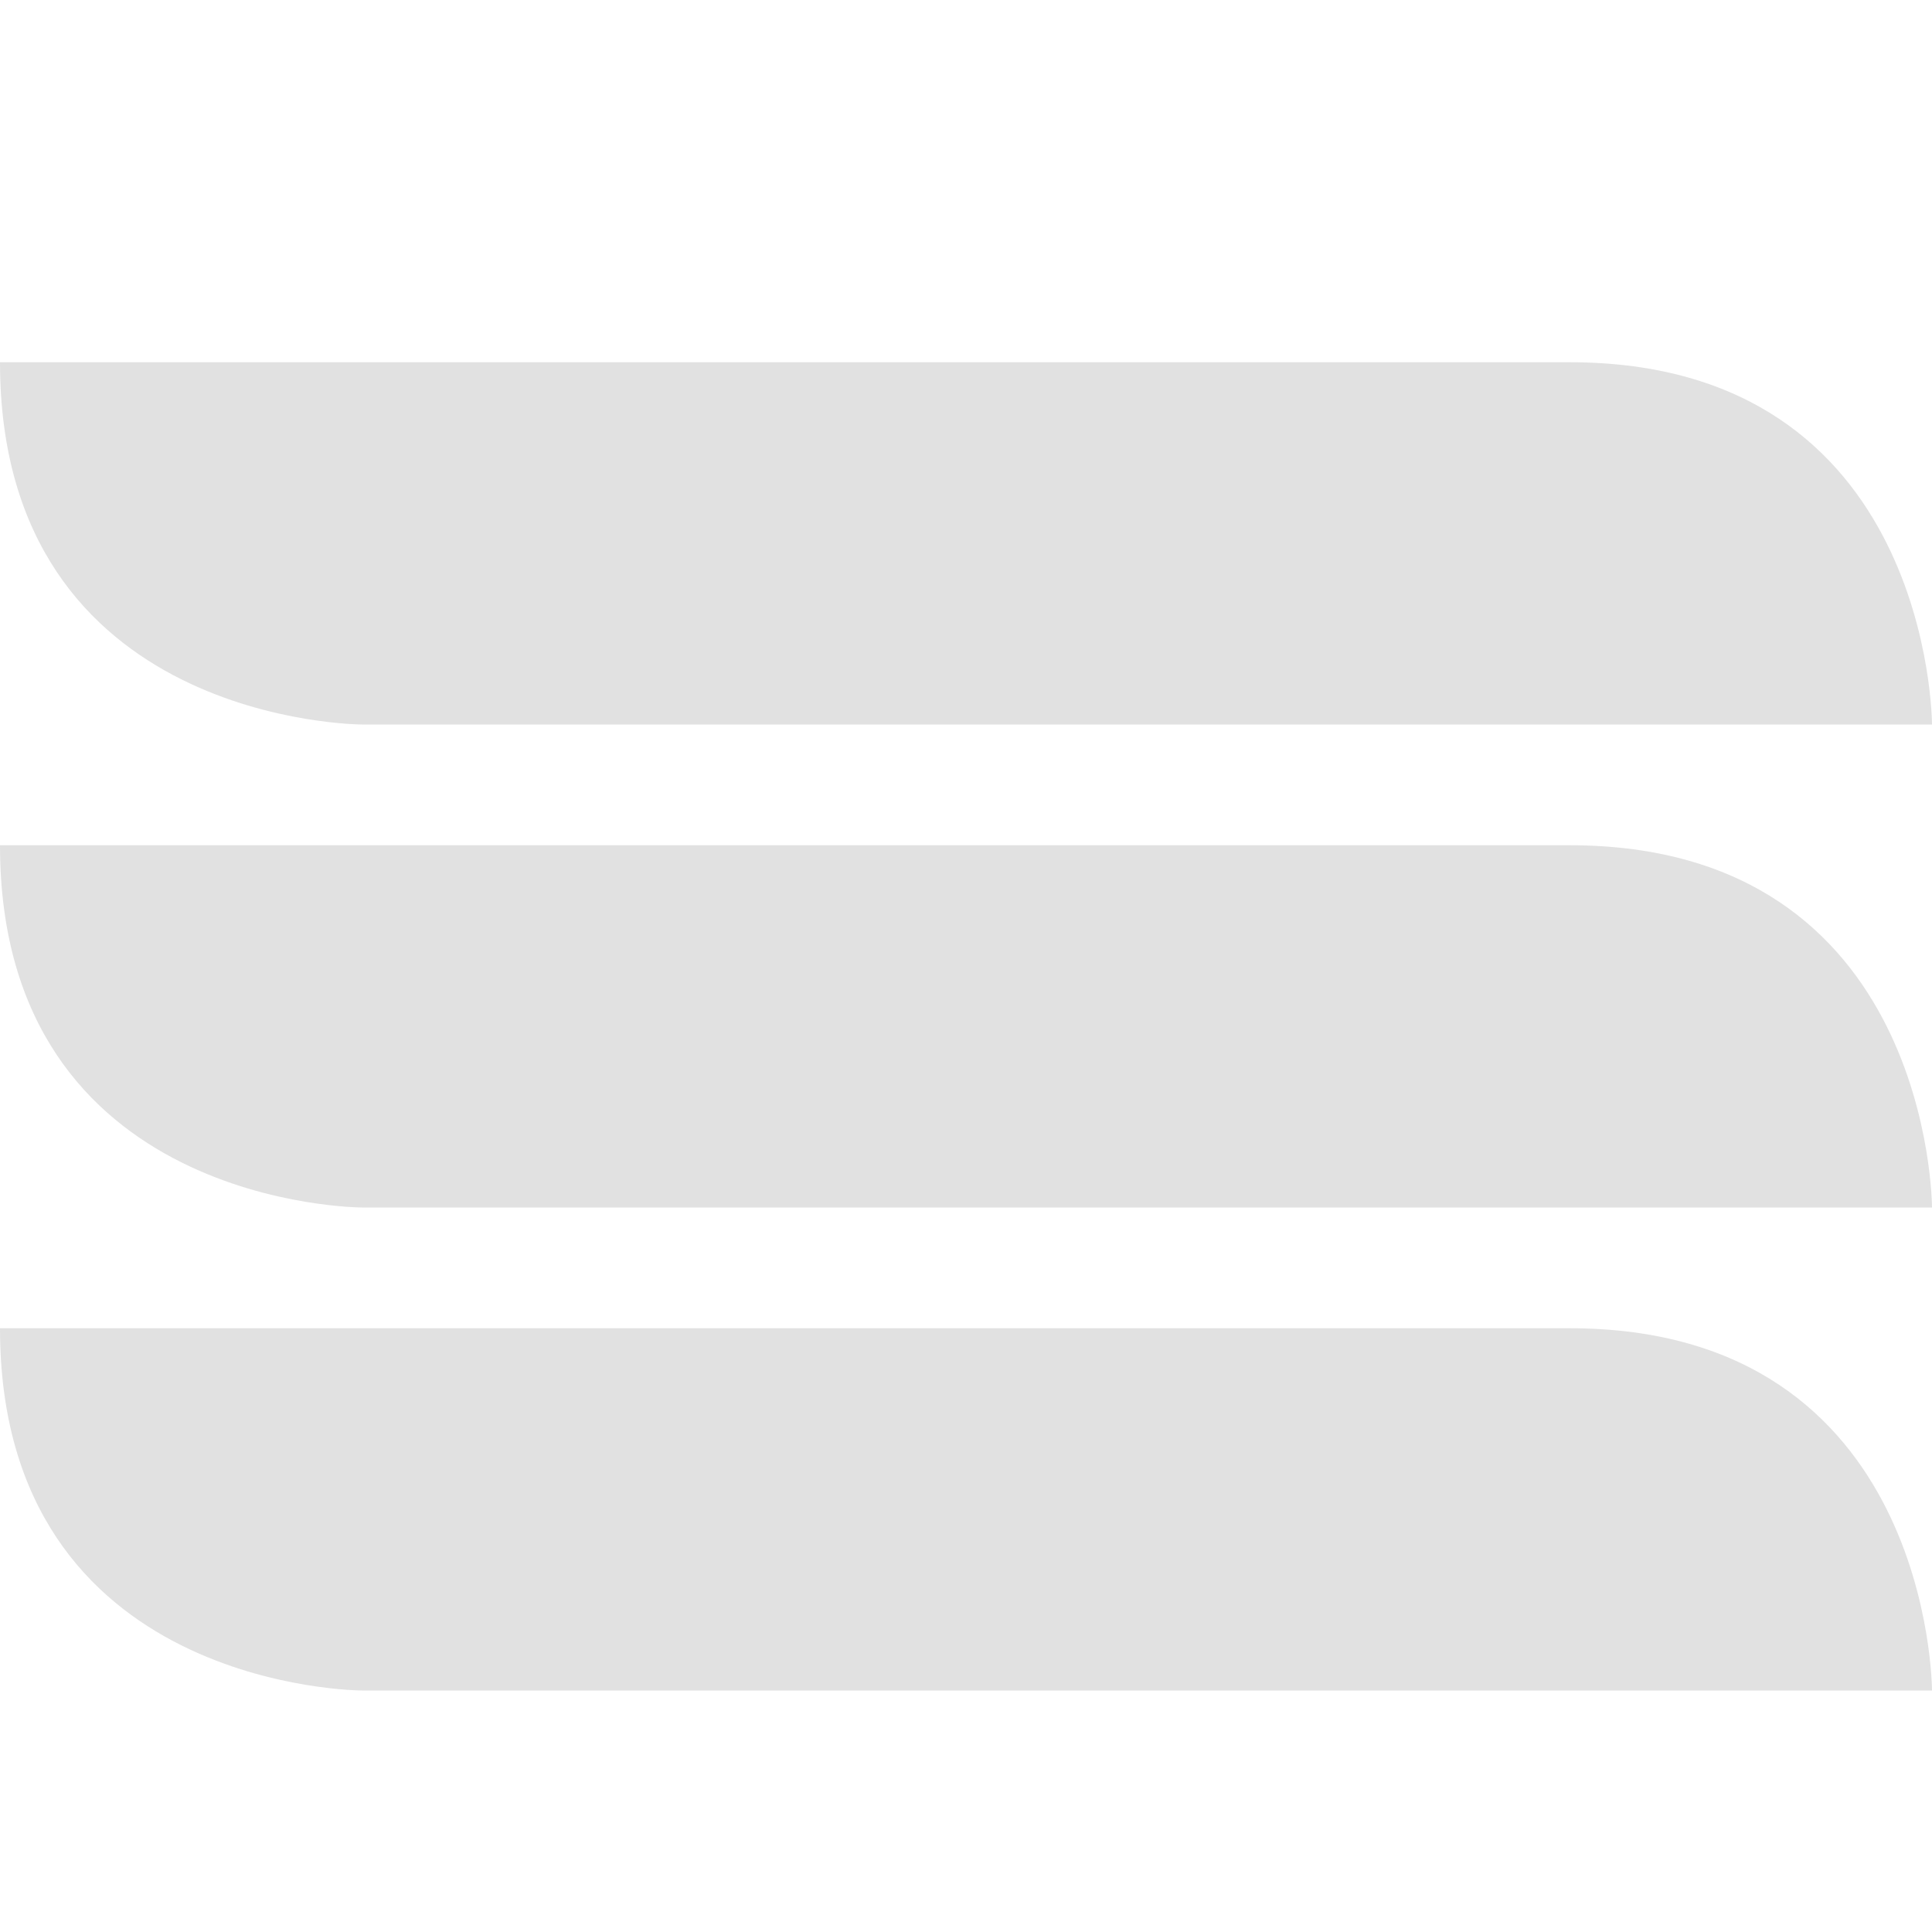 <svg width="16" height="16" enable-background="new" version="1.1" xmlns="http://www.w3.org/2000/svg" xmlns:osb="http://www.openswatchbook.org/uri/2009/osb">
 <g transform="translate(-561 243)" fill="#aaaaaa" stroke-width="2">
  <path d="m561-240h13c3-1e-5 3 3 3 3h-13s-3-1e-5 -3-3z" color="#aaaaaa" opacity=".35"/>
  <path d="m574-236h-13c-2e-5 3 3 3 3 3h13s0-3-3-3z" color="#aaaaaa" opacity=".35"/>
  <path d="m561-232h13c3-2e-5 3 3 3 3h-13s-3-2e-5 -3-3z" color="#aaaaaa" opacity=".35"/>
 </g>
</svg>
